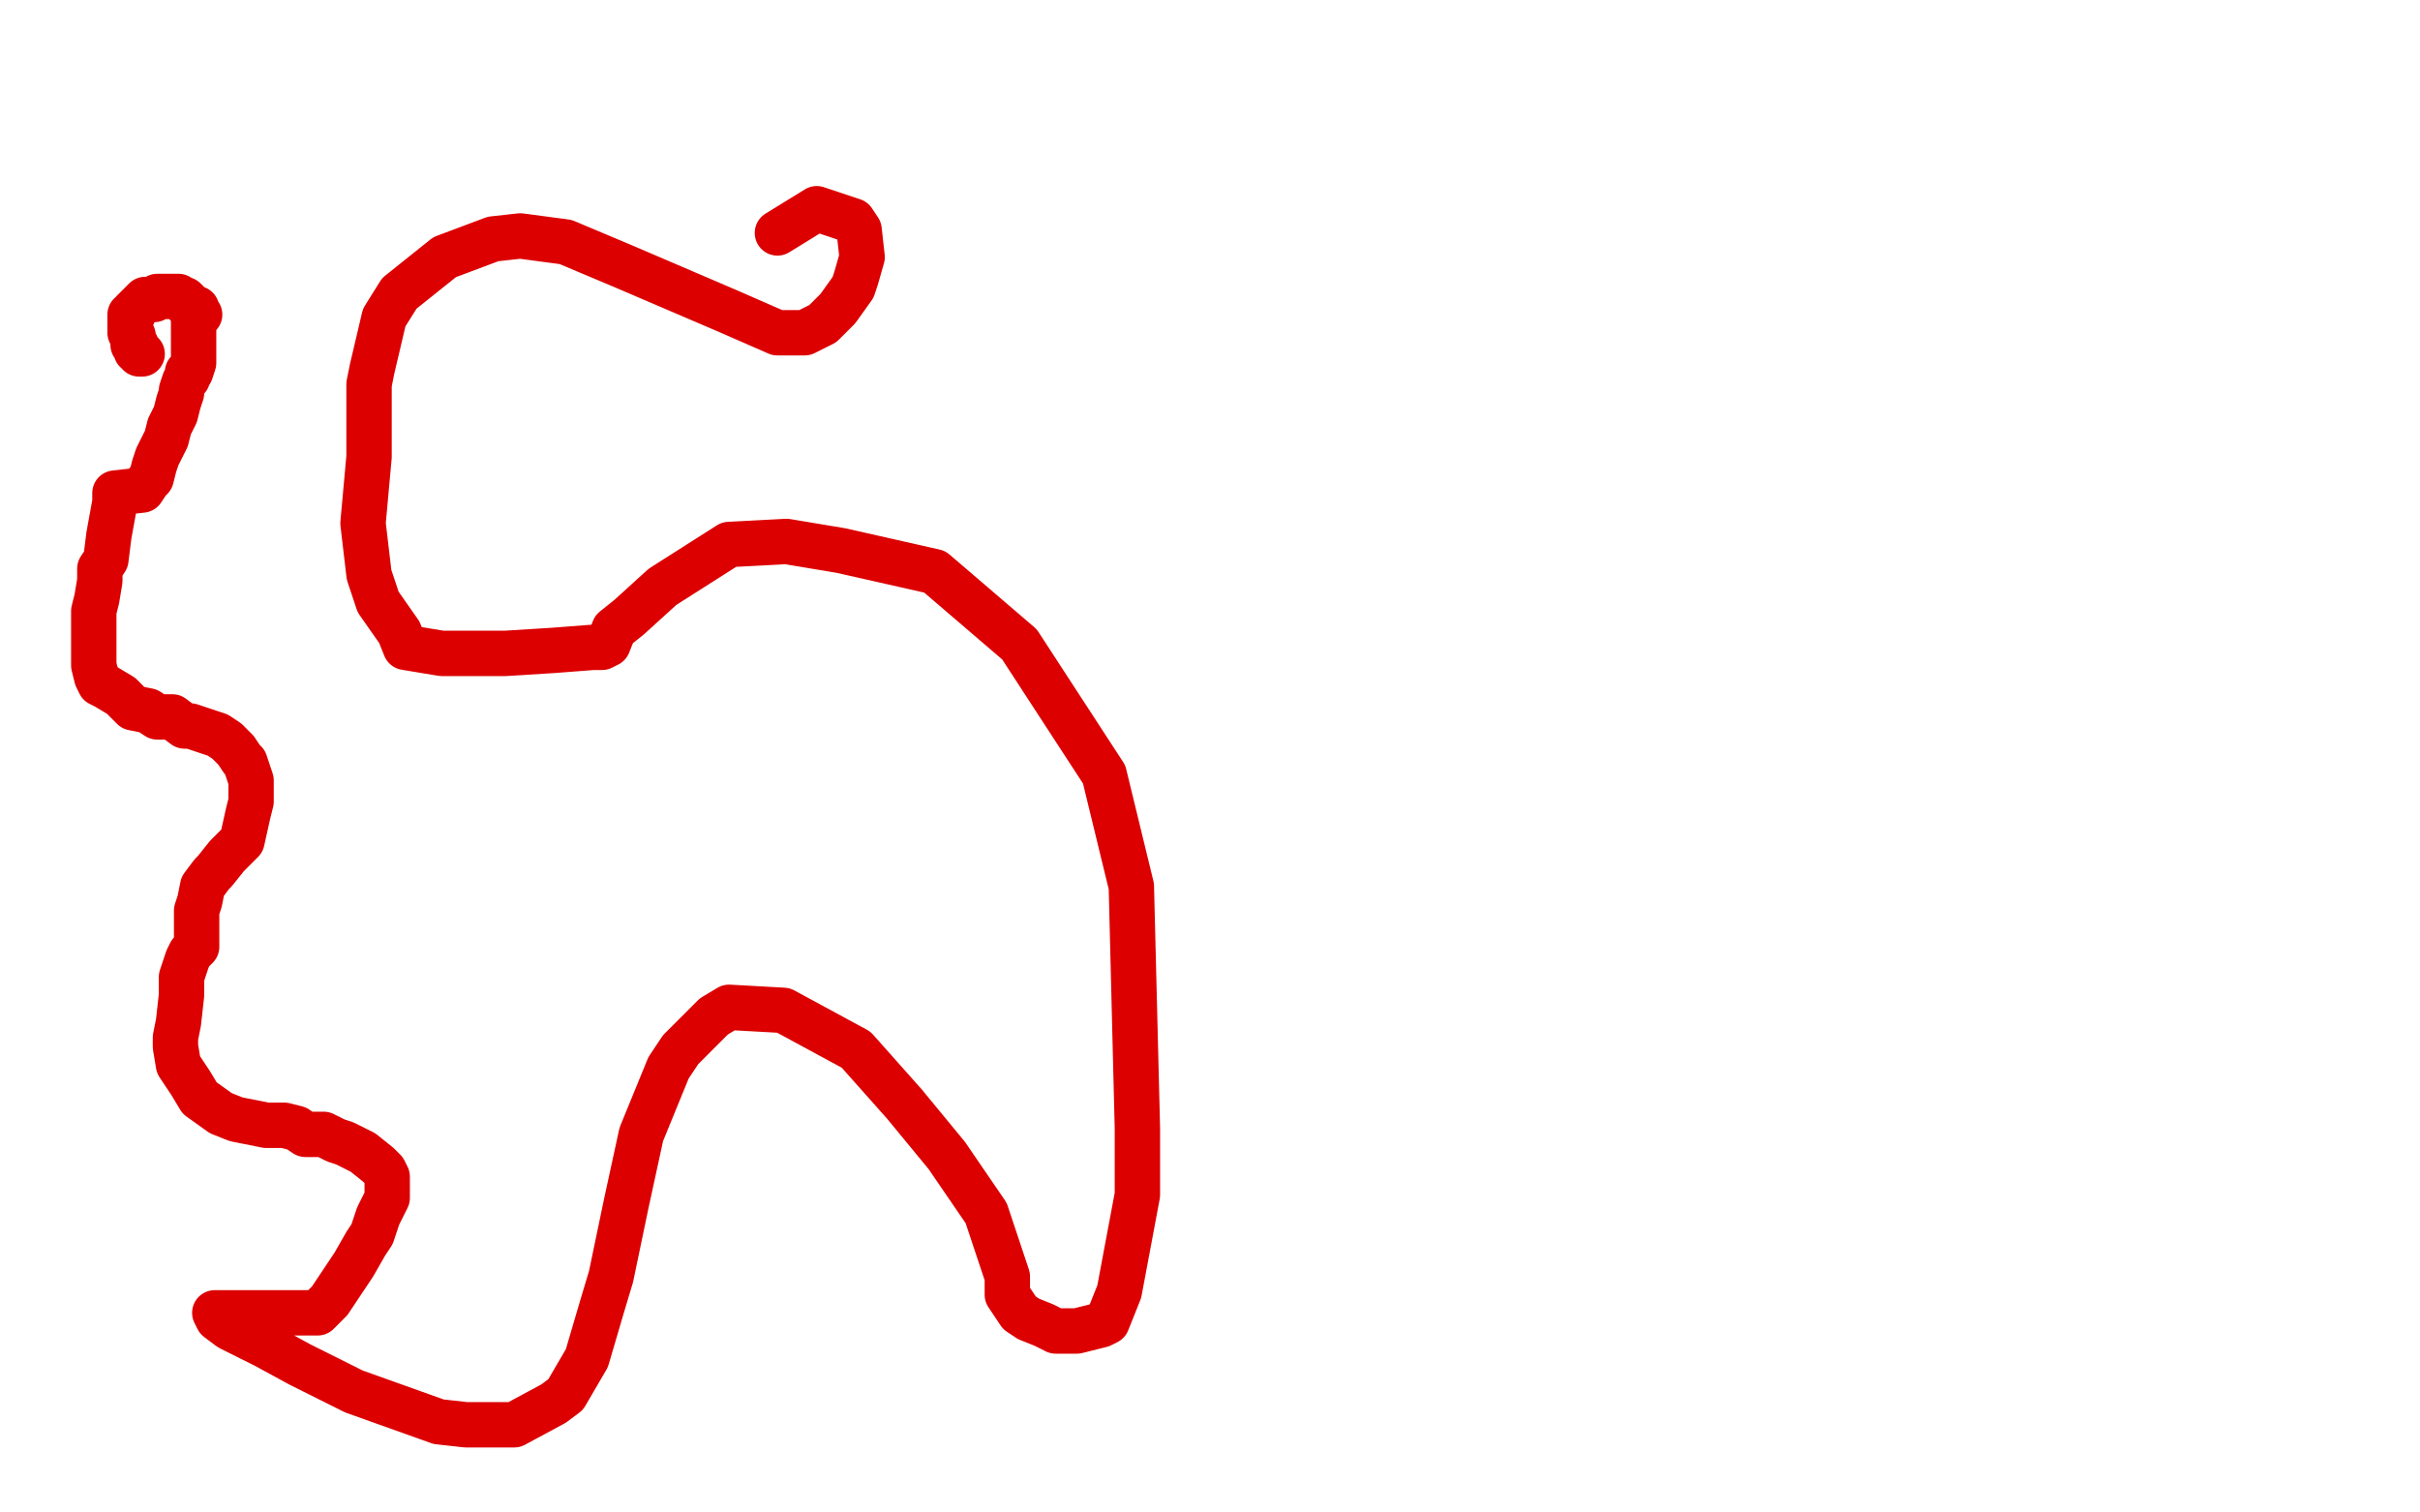 <?xml version="1.0" standalone="no"?>
<!DOCTYPE svg PUBLIC "-//W3C//DTD SVG 1.1//EN"
"http://www.w3.org/Graphics/SVG/1.1/DTD/svg11.dtd">

<svg width="800" height="500" version="1.1" xmlns="http://www.w3.org/2000/svg" xmlns:xlink="http://www.w3.org/1999/xlink" style="stroke-antialiasing: false"><desc>This SVG has been created on https://colorillo.com/</desc><rect x='0' y='0' width='800' height='500' style='fill: rgb(255,255,255); stroke-width:0' /><polyline points="47,117 46,117 46,117 46,116 46,116 45,116 45,116 45,115 45,115 45,114 45,114 44,114 44,114 44,113 44,113 44,112 44,111 43,110 43,109 43,108 43,107 43,106 43,105 43,104 44,104 44,103 45,102 46,101 47,100 48,99 49,99 50,99 51,99 52,98 53,98 54,98 55,98 56,98 57,98 58,98 59,98 60,99 61,99 62,100 62,101 63,101 64,102 65,102 65,103 66,104 64,104 64,105 64,106 64,107 64,109 64,110 64,112 64,113 64,114 64,115 64,116 64,117 64,119 64,120 63,123 62,123 62,124 62,125 61,126 60,129 60,130 59,133 58,137 57,139 56,141 55,145 53,149 52,151 51,154 50,158 49,159 47,162 38,163 38,166 36,177 35,185 33,188 33,192 32,198 31,202 31,206 31,211 31,218 31,220 32,224 33,226 35,227 40,230 44,234 49,235 52,237 57,237 61,240 63,240 69,242 72,243 75,245 78,248 80,251 81,252 82,255 83,258 83,260 83,262 83,265 82,269 80,278 75,283 71,288 70,289 67,293 66,298 65,301 65,310 65,312 65,313 63,315 62,317 60,323 60,329 59,338 58,343 58,346 59,352 63,358 66,363 73,368 78,370 88,372 94,372 98,373 101,375 107,375 111,377 114,378 120,381 125,385 127,387 128,389 128,392 128,394 128,396 125,402 123,408 121,411 117,418 109,430 105,434 95,434 86,434 81,434 71,434 72,436 76,439 88,445 99,451 117,460 145,470 154,471 170,471 183,464 187,461 194,449 199,432 202,422 207,398 212,375 221,353 225,347 236,336 241,333 259,334 283,347 299,365 313,382 326,401 333,422 333,428 337,434 340,436 345,438 349,440 356,440 364,438 366,437 370,427 376,395 376,373 374,293 365,256 337,213 309,189 278,182 260,179 241,180 219,194 208,204 203,208 201,213 199,214 196,214 183,215 167,216 160,216 146,216 134,214 132,209 125,199 122,190 120,173 122,151 122,127 123,122 127,105 132,97 137,93 147,85 163,79 172,78 187,80 206,88 234,100 241,103 257,110 266,110 272,107 277,102 282,95 283,92 285,85 284,76 282,73 270,69 257,77" style="fill: none; stroke: #dc0000; stroke-width: 15; stroke-linejoin: round; stroke-linecap: round; stroke-antialiasing: false; stroke-antialias: 0; opacity: 1.0"/>
</svg>
